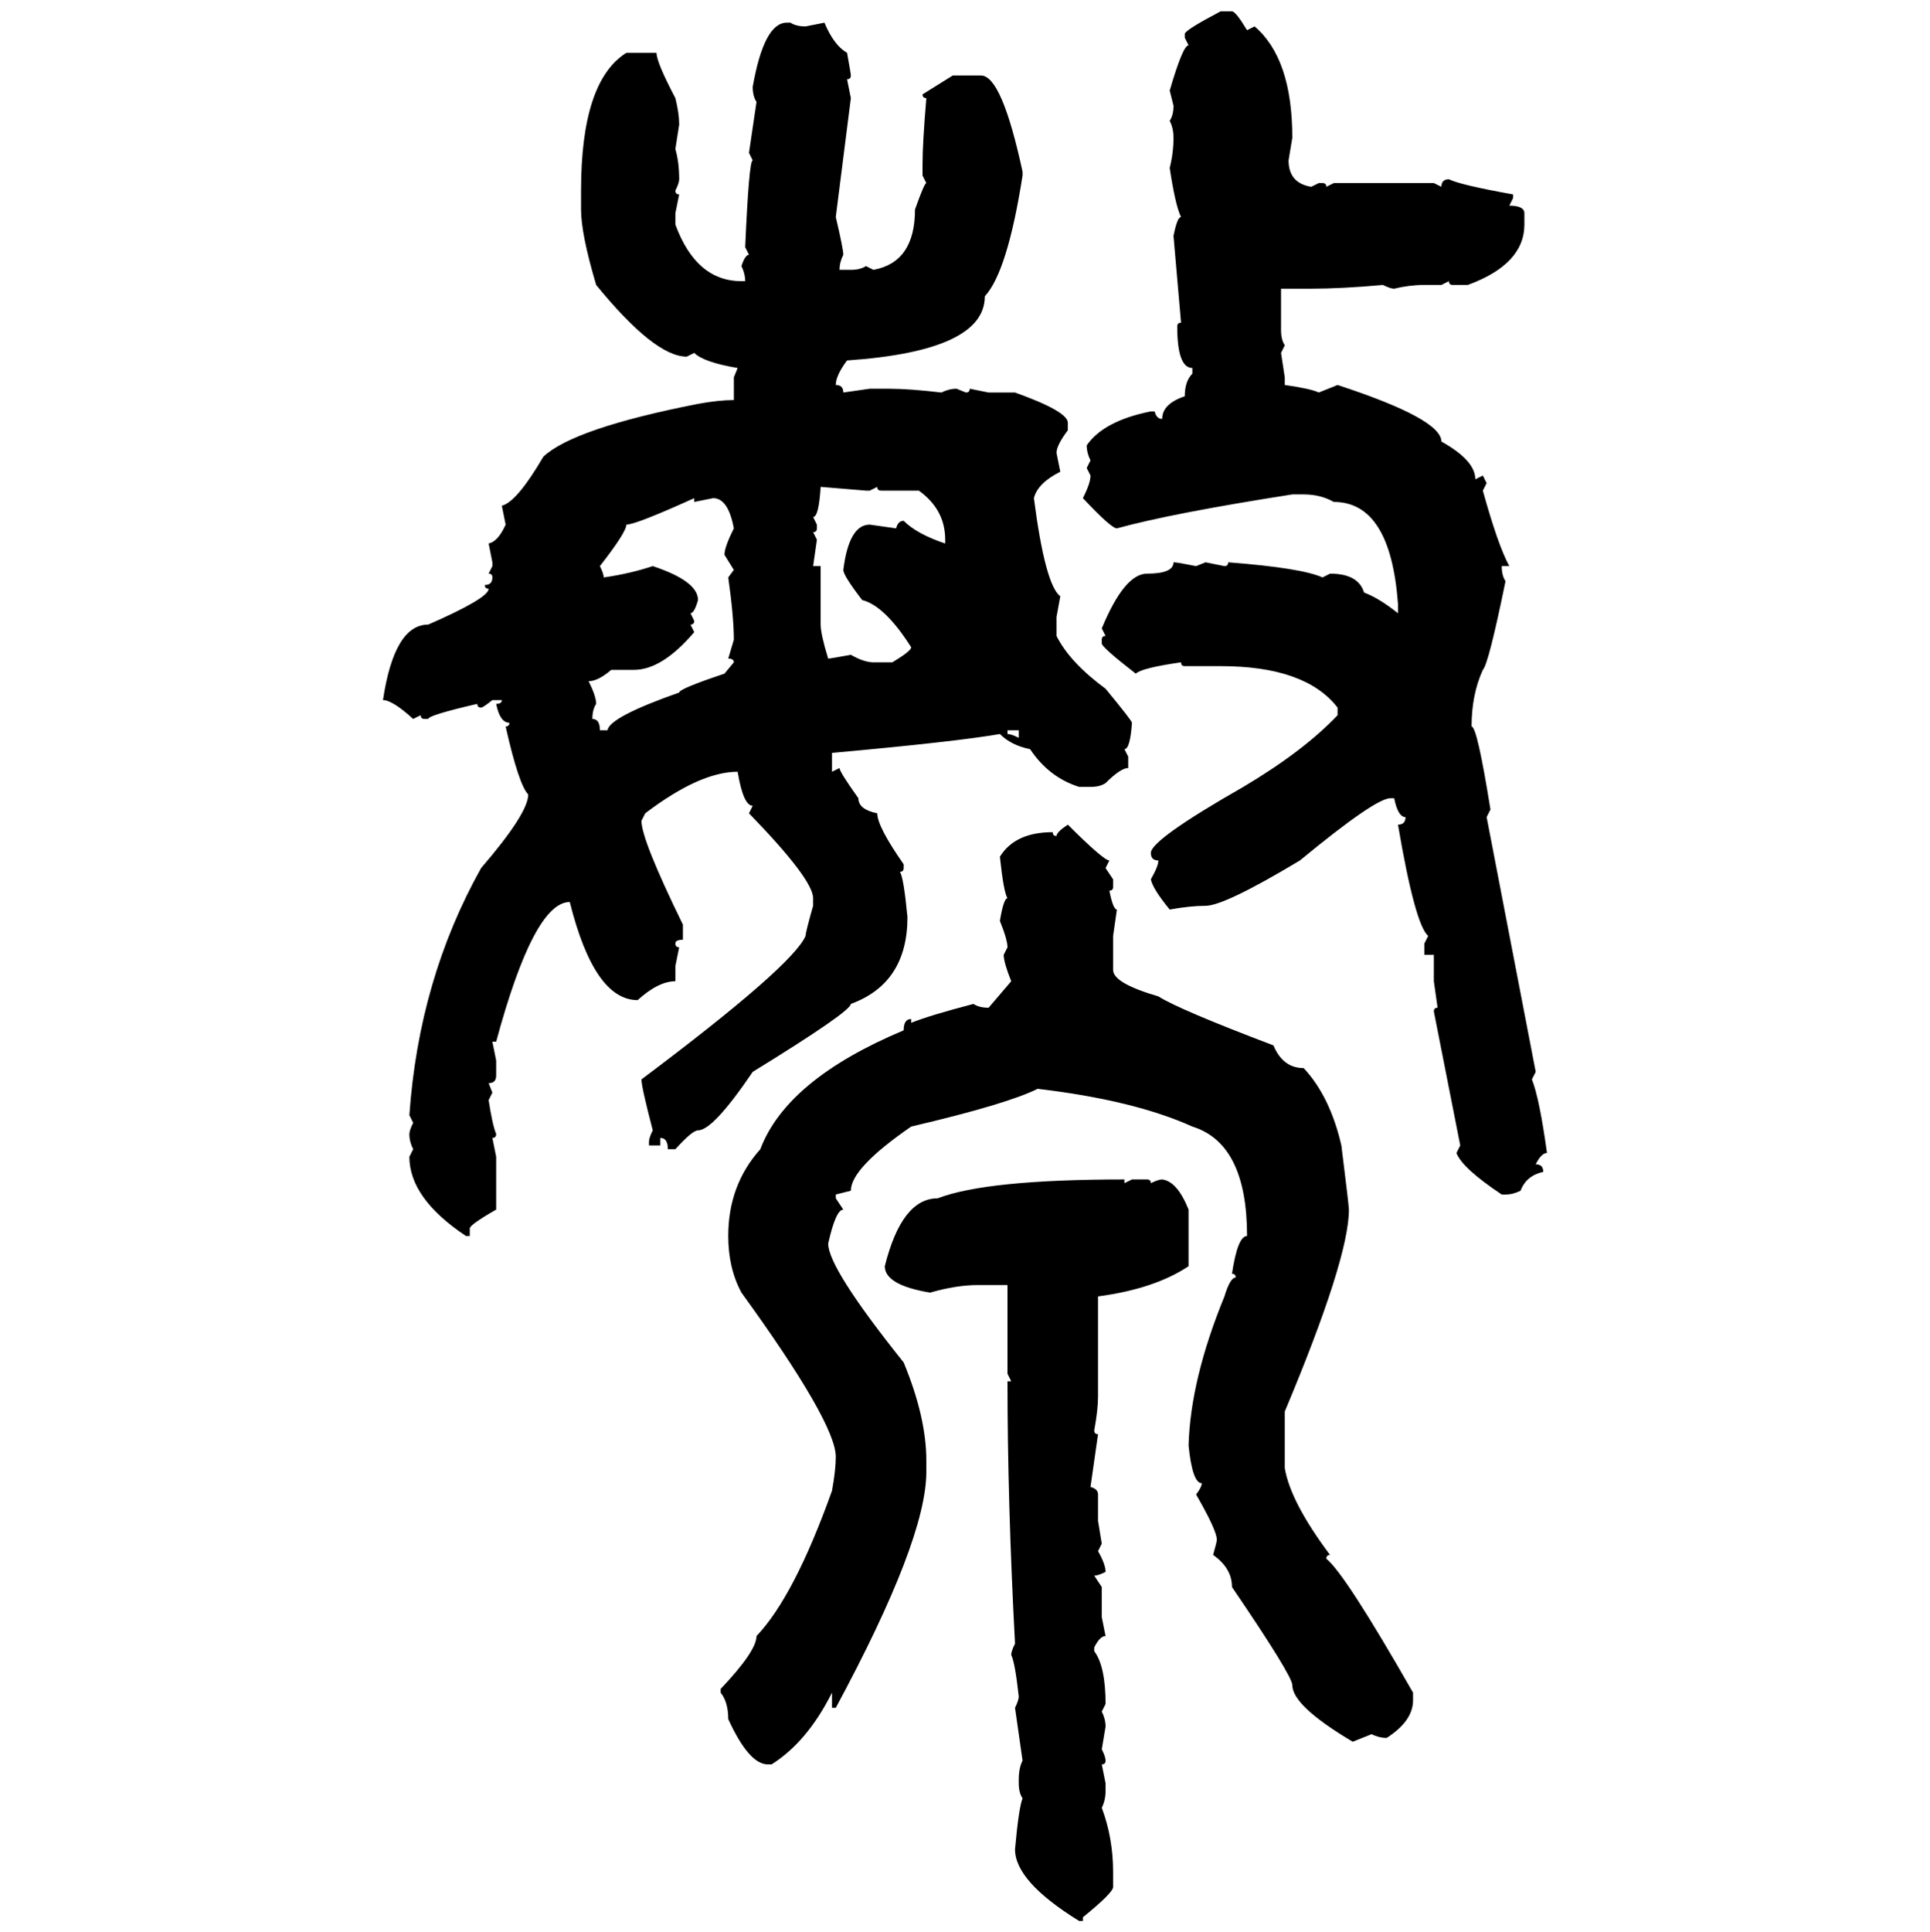 <svg xmlns="http://www.w3.org/2000/svg" xmlns:xlink="http://www.w3.org/1999/xlink" width="299.707" height="300"><path d="M189.55 1.76L189.55 1.76L191.31 1.76Q191.89 1.76 193.65 4.69L193.65 4.69L194.82 4.10Q200.68 9.08 200.68 21.39L200.68 21.39L200.10 24.90Q200.10 28.42 203.61 29.00L203.61 29.00L204.79 28.42L205.37 28.42Q205.96 28.42 205.96 29.00L205.96 29.00L207.13 28.42L222.66 28.42L223.83 29.00Q223.83 27.83 225 27.83L225 27.83Q226.76 28.71 234.96 30.18L234.96 30.18L234.96 30.76L234.38 31.93Q236.72 31.93 236.72 33.11L236.72 33.11L236.72 34.86Q236.72 41.02 227.93 44.24L227.93 44.24L225.59 44.24Q225 44.24 225 43.65L225 43.65L223.83 44.24L221.19 44.24Q218.85 44.24 216.50 44.82L216.50 44.82Q215.92 44.82 214.75 44.24L214.75 44.24Q208.30 44.82 203.61 44.82L203.61 44.82L198.93 44.82L198.93 51.27Q198.93 52.73 199.51 53.61L199.51 53.61L198.93 54.79L199.51 58.59L199.51 59.77Q203.61 60.35 204.79 60.94L204.79 60.94L207.71 59.77Q223.83 65.04 223.83 68.55L223.83 68.55Q229.10 71.48 229.10 74.41L229.10 74.41L230.27 73.83L230.86 75L230.27 76.17Q232.62 84.67 234.38 87.89L234.38 87.89L233.20 87.89Q233.20 89.36 233.79 90.23L233.79 90.23Q231.15 103.13 230.27 104.00L230.27 104.00Q228.52 107.81 228.52 112.79L228.52 112.79Q229.39 112.79 231.45 125.68L231.45 125.68L230.86 126.86L238.48 166.41L237.89 167.58Q239.06 170.51 240.23 179.00L240.23 179.00Q239.36 179.00 238.48 180.76L238.48 180.76Q239.65 180.76 239.65 181.93L239.65 181.93Q237.01 182.52 236.13 184.86L236.13 184.86Q234.96 185.45 233.79 185.45L233.79 185.45L233.20 185.45Q227.05 181.35 226.17 179.00L226.17 179.00L226.76 177.83L222.66 157.03Q222.66 156.45 223.24 156.45L223.24 156.45L222.66 152.34L222.66 148.24L221.19 148.24L221.19 146.48L221.78 145.31Q219.73 143.55 217.09 128.03L217.09 128.03Q218.26 128.03 218.26 126.86L218.26 126.86Q217.09 126.86 216.50 123.93L216.50 123.93L215.92 123.93Q213.57 123.93 201.86 133.59L201.86 133.59Q190.14 140.63 187.21 140.63L187.21 140.63Q184.86 140.63 181.64 141.21L181.64 141.21Q179.00 137.99 178.71 136.52L178.71 136.52Q179.88 134.47 179.88 133.59L179.88 133.59Q178.71 133.59 178.71 132.42L178.71 132.42Q178.71 130.37 193.07 122.17L193.07 122.17Q202.44 116.60 207.71 111.04L207.71 111.04L207.71 109.86Q202.73 103.42 189.55 103.42L189.55 103.42L183.98 103.42Q183.40 103.42 183.40 102.83L183.40 102.83Q177.25 103.71 176.37 104.59L176.37 104.59Q171.09 100.49 171.09 99.90L171.09 99.90L171.09 99.32Q171.09 98.73 171.68 98.73L171.68 98.73L171.09 97.56Q174.61 89.06 178.13 89.06L178.13 89.06Q182.23 89.06 182.23 87.30L182.23 87.30Q182.81 87.30 185.74 87.89L185.74 87.89L187.21 87.30L190.14 87.89Q190.72 87.89 190.72 87.30L190.72 87.30Q202.15 88.18 205.37 89.65L205.37 89.65L206.54 89.06Q210.94 89.06 211.82 91.99L211.82 91.99Q214.16 92.87 217.09 95.21L217.09 95.21L217.09 93.75Q215.92 77.93 207.13 77.93L207.13 77.93Q205.08 76.76 202.44 76.76L202.44 76.76L200.68 76.76Q181.93 79.69 173.44 82.03L173.44 82.03Q172.56 82.03 168.16 77.34L168.16 77.34Q169.34 75 169.34 73.83L169.34 73.83L168.75 72.66L169.34 71.48Q168.75 70.31 168.75 69.14L168.75 69.14Q171.39 65.33 178.71 63.87L178.71 63.87L179.30 63.87Q179.59 65.04 180.47 65.04L180.47 65.04Q180.47 62.70 183.98 61.52L183.98 61.52Q183.98 59.18 185.16 58.01L185.16 58.01L185.16 57.13Q182.81 57.13 182.81 50.68L182.81 50.68Q182.81 50.10 183.40 50.10L183.40 50.10L182.23 36.62Q182.81 33.69 183.40 33.69L183.40 33.69Q182.52 31.93 181.64 26.07L181.64 26.07Q182.23 23.73 182.23 21.39L182.23 21.39Q182.23 19.92 181.64 18.75L181.64 18.75Q182.23 17.87 182.23 16.41L182.23 16.41L181.64 14.06Q183.69 7.03 184.57 7.03L184.57 7.03L183.98 5.86L183.98 5.27Q183.98 4.69 189.55 1.76ZM122.17 3.52L122.75 3.52Q123.63 4.10 125.10 4.10L125.10 4.10L128.03 3.52Q129.49 7.03 131.54 8.20L131.54 8.20Q132.13 11.43 132.13 11.72L132.13 11.72Q132.13 12.30 131.54 12.30L131.54 12.30L132.13 15.23L129.79 33.69Q130.96 38.67 130.96 39.55L130.96 39.55Q130.37 40.72 130.37 41.89L130.37 41.89L132.13 41.89Q133.59 41.89 134.47 41.31L134.47 41.31L135.64 41.89Q142.09 40.72 142.09 32.52L142.09 32.52Q143.55 28.42 143.85 28.42L143.85 28.42L143.26 27.25L143.26 25.49Q143.26 22.27 143.85 15.23L143.85 15.23Q143.26 15.23 143.26 14.65L143.26 14.65L147.95 11.72L152.34 11.72Q155.57 11.72 158.79 26.66L158.79 26.66L158.79 27.25Q156.45 42.19 152.93 46.00L152.93 46.00Q152.93 54.49 131.54 55.96L131.54 55.96Q129.79 58.30 129.79 59.77L129.79 59.77Q130.96 59.77 130.96 60.94L130.96 60.94L135.06 60.35L137.99 60.35Q141.21 60.35 146.19 60.94L146.19 60.94Q147.36 60.35 148.54 60.35L148.54 60.35L150 60.94Q150.59 60.94 150.59 60.35L150.59 60.35L153.52 60.94L157.62 60.94Q165.82 63.87 165.82 65.63L165.82 65.63L165.82 66.80Q164.06 69.14 164.06 70.31L164.06 70.31L164.65 73.24Q161.13 75 160.55 77.34L160.55 77.34Q162.30 90.82 164.65 92.58L164.65 92.58L164.06 95.80L164.06 98.73Q166.11 102.83 171.68 106.93L171.68 106.93Q175.78 111.91 175.78 112.21L175.78 112.21Q175.49 116.31 174.61 116.31L174.61 116.31L175.20 117.48L175.20 119.24Q174.02 119.24 171.68 121.58L171.68 121.58Q170.80 122.17 169.34 122.17L169.34 122.17L167.58 122.17Q162.89 120.70 159.96 116.31L159.96 116.31Q157.03 115.72 155.27 113.96L155.27 113.96Q148.54 115.14 129.20 116.89L129.20 116.89L129.20 119.82L130.37 119.24Q130.37 119.82 133.30 123.93L133.30 123.93Q133.30 125.68 136.23 126.27L136.23 126.27Q136.23 128.32 140.33 134.18L140.33 134.18L140.33 134.77Q140.33 135.35 139.75 135.35L139.75 135.35Q140.33 136.23 140.92 142.38L140.92 142.38Q140.92 152.64 132.13 155.86L132.13 155.86Q132.13 157.03 116.89 166.41L116.89 166.41Q110.74 175.49 108.40 175.49L108.40 175.49Q107.52 175.49 104.88 178.42L104.88 178.42L103.71 178.42Q103.71 176.66 102.54 176.66L102.54 176.66L102.54 177.83L100.78 177.83L100.78 177.25Q100.78 176.66 101.37 175.49L101.37 175.49Q99.61 168.75 99.61 167.58L99.61 167.58Q123.05 150 125.10 145.31L125.10 145.31Q125.10 144.73 126.27 140.63L126.27 140.63L126.27 139.45Q126.27 136.52 116.31 126.27L116.31 126.27L116.89 125.10Q115.43 125.10 114.55 119.82L114.55 119.82Q108.69 119.82 100.20 126.27L100.20 126.27L99.61 127.44Q99.61 130.37 106.05 143.55L106.05 143.55L106.05 145.90Q104.88 145.90 104.88 146.48L104.88 146.48Q104.88 147.07 105.47 147.07L105.47 147.07L104.88 150L104.88 152.34Q102.25 152.34 99.02 155.27L99.02 155.27Q92.29 155.27 88.48 140.04L88.48 140.04Q82.91 140.04 77.05 161.72L77.05 161.72L76.46 161.72L77.05 164.65L77.05 166.99Q77.05 168.16 75.88 168.16L75.88 168.16L76.46 169.63L75.88 170.80Q76.46 174.61 77.05 176.07L77.05 176.07Q77.05 176.66 76.46 176.66L76.46 176.66L77.05 179.59L77.05 187.79Q72.95 190.14 72.95 190.72L72.95 190.72L72.95 191.89L72.36 191.89Q63.57 186.04 63.57 179.59L63.57 179.59L64.16 178.42Q63.57 177.25 63.57 176.07L63.57 176.07Q63.57 175.49 64.16 174.32L64.16 174.32L63.57 173.14Q65.04 152.05 74.71 134.77L74.71 134.77Q82.03 126.27 82.03 123.34L82.03 123.34Q80.57 121.88 78.52 112.79L78.52 112.79Q79.10 112.79 79.10 112.21L79.10 112.21Q77.64 112.21 77.05 109.28L77.05 109.28Q77.93 109.28 77.93 108.69L77.93 108.69L76.46 108.69Q75 109.86 74.71 109.86L74.71 109.86Q74.12 109.86 74.12 109.28L74.12 109.28Q66.50 111.04 66.50 111.62L66.50 111.62L65.92 111.62Q65.33 111.62 65.33 111.04L65.33 111.04L64.16 111.62Q60.94 108.69 59.47 108.69L59.47 108.69Q61.23 96.97 66.50 96.97L66.50 96.97Q75.88 92.87 75.88 91.41L75.88 91.41Q75.29 91.41 75.29 90.82L75.29 90.82Q76.46 90.82 76.46 89.65L76.46 89.65Q76.46 89.06 75.88 89.06L75.88 89.06L76.46 87.89L76.46 87.30L75.88 84.38Q77.34 84.08 78.52 81.45L78.52 81.45L77.93 78.52Q80.27 77.93 84.38 70.90L84.38 70.90Q89.06 66.50 108.40 62.70L108.40 62.70Q111.62 62.11 113.96 62.11L113.96 62.11L113.96 58.59L114.55 57.13Q109.28 56.25 107.81 54.79L107.81 54.79L106.64 55.37Q101.66 55.37 92.58 44.24L92.58 44.24Q90.23 36.33 90.23 32.52L90.23 32.52L90.23 29.59Q90.23 12.60 97.27 8.20L97.27 8.20L101.95 8.20Q101.95 9.67 104.88 15.23L104.88 15.23Q105.47 17.58 105.47 19.34L105.47 19.34L104.88 23.14Q105.47 25.20 105.47 27.83L105.47 27.83Q105.47 28.42 104.88 29.59L104.88 29.59Q104.88 30.18 105.47 30.18L105.47 30.18L104.88 33.11L104.88 34.86Q108.11 43.65 115.14 43.65L115.14 43.65L115.72 43.65Q115.72 42.48 115.14 41.31L115.14 41.31Q115.72 39.55 116.31 39.55L116.31 39.55L115.72 38.38Q116.31 24.90 116.89 24.90L116.89 24.90L116.31 23.73L117.48 15.82Q116.89 14.94 116.89 13.48L116.89 13.48Q118.65 3.52 122.17 3.52L122.17 3.52ZM134.47 76.17L127.44 75.59Q127.15 80.27 126.27 80.27L126.27 80.27L126.86 81.45L126.86 82.03Q126.86 82.62 126.27 82.62L126.27 82.62L126.86 83.79L126.27 87.89L127.44 87.89L127.44 96.97Q127.44 98.44 128.61 102.25L128.61 102.25Q128.91 102.25 132.13 101.66L132.13 101.66Q134.18 102.83 135.64 102.83L135.64 102.83L138.57 102.83Q141.50 101.07 141.50 100.49L141.50 100.49Q137.40 94.04 133.89 93.16L133.89 93.16Q130.96 89.36 130.96 88.48L130.96 88.48Q131.84 81.45 135.06 81.45L135.06 81.45L139.16 82.03Q139.45 80.86 140.33 80.86L140.33 80.86Q142.38 82.91 146.78 84.38L146.78 84.38L146.78 83.79Q146.78 79.10 142.68 76.17L142.68 76.17L136.82 76.17Q136.23 76.17 136.23 75.59L136.23 75.59L135.06 76.17L134.47 76.17ZM93.16 87.89L93.16 87.89Q93.75 89.06 93.75 89.65L93.75 89.65Q97.85 89.06 101.37 87.89L101.37 87.89Q108.40 90.23 108.40 93.16L108.40 93.16Q107.81 95.21 107.23 95.21L107.23 95.21L107.81 96.39Q107.81 96.97 107.23 96.97L107.23 96.97L107.81 98.14Q102.83 104.00 98.44 104.00L98.44 104.00L94.92 104.00Q92.87 105.76 91.41 105.76L91.41 105.76Q92.58 108.11 92.58 109.28L92.58 109.28Q91.99 110.16 91.99 111.62L91.99 111.62Q93.16 111.62 93.16 113.38L93.16 113.38L94.34 113.38Q94.63 111.33 105.47 107.52L105.47 107.52Q105.47 106.93 112.50 104.59L112.50 104.59L113.96 102.83Q113.96 102.25 113.09 102.25L113.09 102.25L113.96 99.32Q113.96 95.80 113.09 89.65L113.09 89.65L113.96 88.48L112.50 86.13Q112.50 84.96 113.96 82.03L113.96 82.03Q113.09 77.34 110.74 77.34L110.74 77.34L107.81 77.93L107.81 77.34Q98.73 81.45 97.27 81.45L97.27 81.45Q97.27 82.62 93.16 87.89ZM158.20 113.38L156.45 113.38L156.45 113.96Q157.03 113.96 158.20 114.55L158.20 114.55L158.20 113.38ZM165.82 128.03L165.82 128.03Q171.39 133.59 172.27 133.59L172.27 133.59L171.68 134.77L172.85 136.52L172.85 137.70Q172.85 138.28 172.27 138.28L172.27 138.28Q172.85 141.21 173.44 141.21L173.44 141.21L172.85 145.31L172.85 150.59Q172.85 152.64 179.88 154.69L179.88 154.69Q183.11 156.74 197.75 162.30L197.75 162.30Q199.22 165.82 202.44 165.82L202.44 165.82Q206.54 170.21 208.30 177.83L208.30 177.83Q209.47 187.21 209.47 187.79L209.47 187.79Q209.47 195.41 199.51 219.14L199.51 219.14L199.51 227.93Q200.39 233.20 206.54 241.41L206.54 241.41Q205.96 241.41 205.96 241.99L205.96 241.99Q208.89 244.34 219.43 262.79L219.43 262.79L219.43 263.96Q219.43 267.19 215.33 269.82L215.33 269.82Q214.16 269.82 212.99 269.24L212.99 269.24L210.06 270.41Q200.68 264.84 200.68 261.62L200.68 261.62Q200.68 260.16 191.31 246.39L191.31 246.39Q191.31 243.46 188.38 241.41L188.38 241.41Q188.96 239.36 188.96 239.06L188.96 239.06Q188.96 237.60 185.74 232.03L185.74 232.03Q186.62 230.86 186.62 230.27L186.62 230.27Q185.16 230.27 184.57 224.41L184.57 224.41Q184.86 214.16 190.14 201.27L190.14 201.27Q191.02 198.34 191.89 198.34L191.89 198.34Q191.89 197.75 191.31 197.75L191.31 197.75Q192.19 191.89 193.65 191.89L193.65 191.89Q193.65 177.54 185.16 174.90L185.16 174.90Q176.07 170.80 161.13 169.04L161.13 169.04Q156.45 171.39 141.50 174.90L141.50 174.90Q132.13 181.35 132.13 184.86L132.13 184.86L129.79 185.45L129.79 186.04L130.96 187.79Q129.79 187.79 128.61 193.07L128.61 193.07Q128.61 196.88 140.33 211.52L140.33 211.52Q143.85 220.02 143.85 226.76L143.85 226.76L143.85 228.52Q143.85 239.06 129.79 265.14L129.79 265.14L129.20 265.14L129.20 262.79Q125.39 270.41 119.82 273.93L119.82 273.93L119.24 273.93Q116.31 273.93 113.09 266.89L113.09 266.89Q113.09 264.26 111.91 262.79L111.91 262.79L111.91 262.21Q117.48 256.35 117.48 254.00L117.48 254.00Q123.34 247.85 129.20 231.45L129.20 231.45Q129.79 228.22 129.79 226.17L129.79 226.17Q129.79 220.90 115.14 200.68L115.14 200.68Q113.09 196.88 113.09 191.89L113.09 191.89Q113.09 183.98 118.07 178.42L118.07 178.42Q122.17 167.58 140.33 159.96L140.33 159.96Q140.33 158.20 141.50 158.20L141.50 158.20L141.50 158.79Q144.43 157.62 151.17 155.86L151.17 155.86Q152.05 156.45 153.52 156.45L153.52 156.45L157.03 152.34Q155.86 149.41 155.86 148.24L155.86 148.24L156.45 147.07Q156.45 145.90 155.27 142.97L155.27 142.97Q155.86 139.45 156.45 139.45L156.45 139.45Q155.86 138.57 155.27 133.01L155.27 133.01Q157.62 129.20 163.48 129.20L163.48 129.20Q163.48 129.79 164.06 129.79L164.06 129.79Q164.06 129.20 165.82 128.03ZM174.61 183.11L174.61 183.11L174.61 183.69L175.78 183.11L178.13 183.11Q178.71 183.11 178.71 183.69L178.71 183.69Q179.88 183.11 180.47 183.11L180.47 183.11Q182.81 183.40 184.57 187.79L184.57 187.79L184.57 196.58Q179.30 200.10 170.51 201.27L170.51 201.27L170.51 216.80Q170.51 218.85 169.92 222.07L169.92 222.07Q169.92 222.66 170.51 222.66L170.51 222.66L169.34 230.86Q170.51 231.15 170.51 232.03L170.51 232.03L170.51 236.13L171.09 239.65L170.51 240.82Q171.68 242.87 171.68 244.04L171.68 244.04Q170.51 244.63 169.92 244.63L169.92 244.63L171.09 246.39L171.09 251.07L171.68 254.00Q170.80 254.00 169.92 255.76L169.92 255.76L169.92 256.35Q171.68 258.69 171.68 264.55L171.68 264.55L171.09 265.72Q171.68 266.89 171.68 268.07L171.68 268.07L171.09 271.58Q171.68 272.75 171.68 273.34L171.68 273.34Q171.68 273.93 171.09 273.93L171.09 273.93L171.68 276.86L171.68 278.03Q171.68 279.49 171.09 280.66L171.09 280.66Q172.85 285.35 172.85 290.63L172.85 290.63L172.85 292.97Q172.85 293.85 168.16 297.66L168.16 297.66L168.16 298.24L167.58 298.24Q157.62 292.09 157.62 287.11L157.62 287.11Q158.20 280.66 158.79 279.20L158.79 279.20Q158.20 278.32 158.20 276.86L158.20 276.86L158.20 276.27Q158.20 274.51 158.79 273.34L158.79 273.34L157.62 265.14Q158.20 263.96 158.20 263.38L158.20 263.38Q157.62 258.11 157.03 256.93L157.03 256.93Q157.03 256.35 157.62 255.18L157.62 255.18Q156.45 233.20 156.45 214.45L156.45 214.45L157.03 214.45L156.45 213.28L156.45 199.51L151.76 199.51Q148.54 199.51 144.43 200.68L144.43 200.68Q137.40 199.51 137.40 196.58L137.40 196.58Q140.04 186.04 145.61 186.04L145.61 186.04Q153.22 183.11 174.61 183.11Z"/></svg>